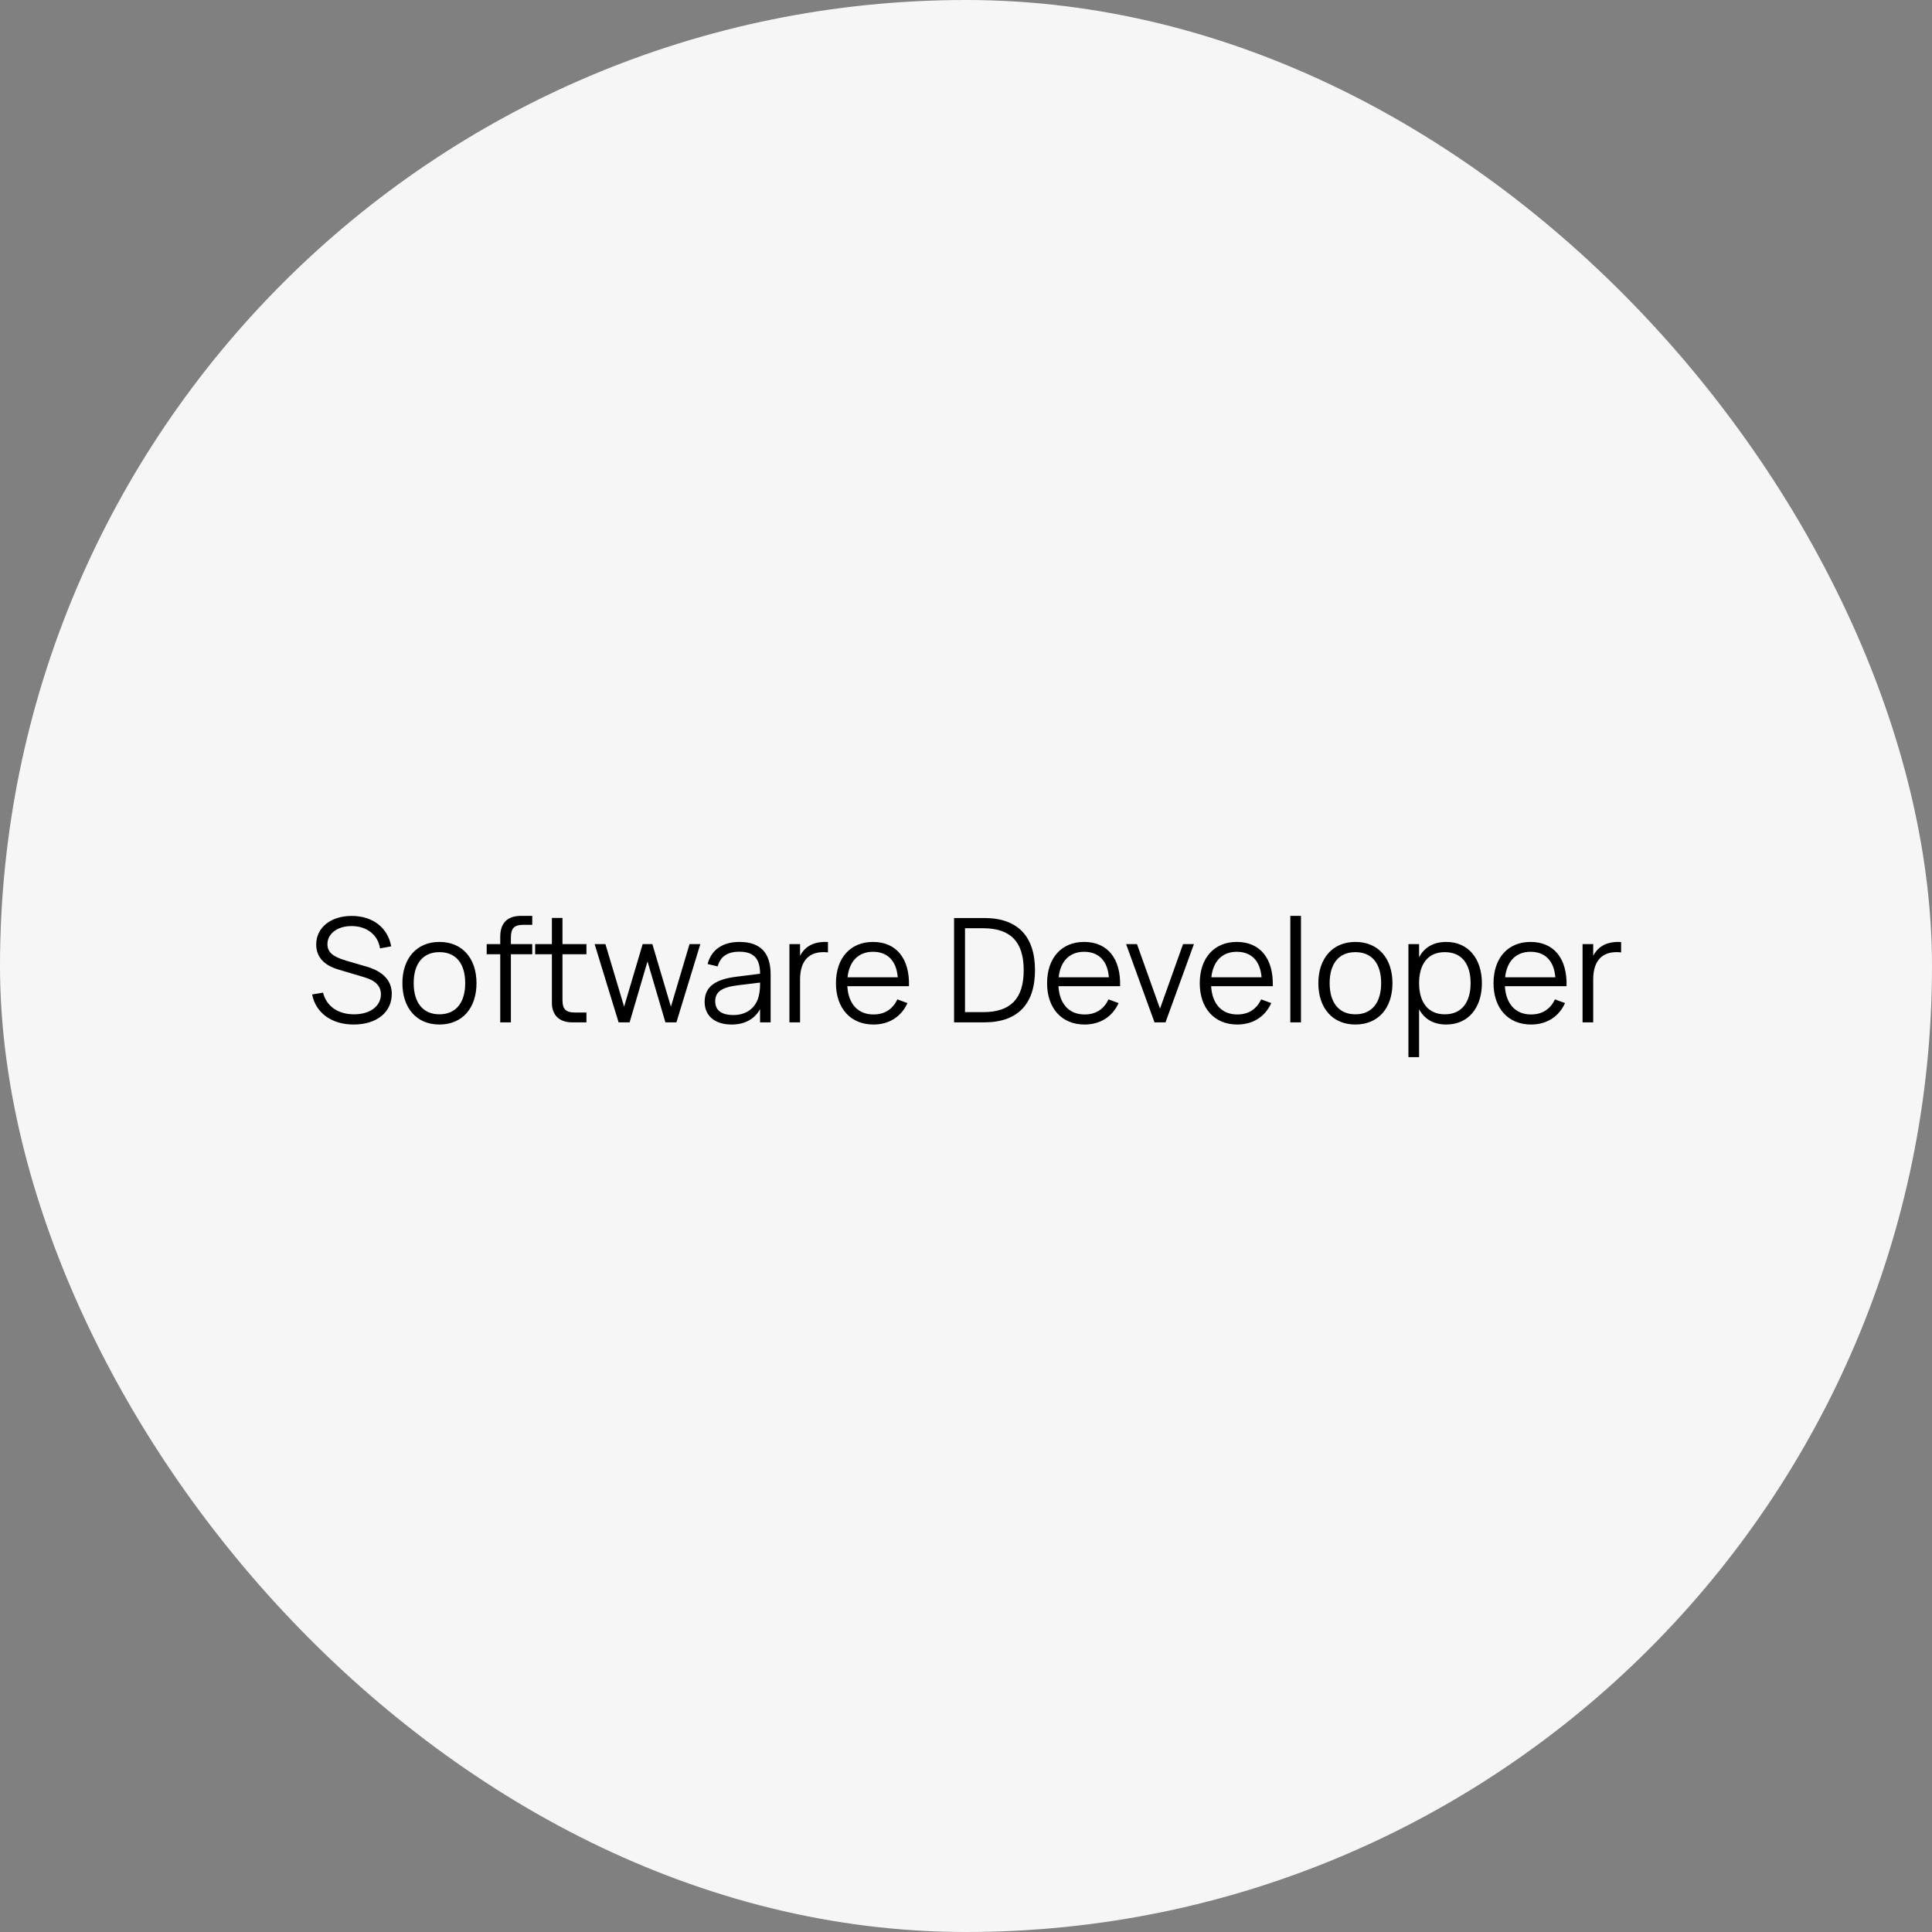 <?xml version="1.0" encoding="UTF-8"?> <svg xmlns="http://www.w3.org/2000/svg" width="240" height="240" viewBox="0 0 240 240" fill="none"><rect x="0" y="0" width="240" height="240" fill="#808080" stroke="none"/> <rect width="240" height="240" rx="120" fill="#F6F6F6"></rect> <path d="M43.934 127.27C41.207 127.27 39.218 125.83 38.777 123.535L40.127 123.31C40.568 125.011 41.981 126.001 43.988 126.001C45.968 126.001 47.318 124.993 47.318 123.508C47.318 122.518 46.661 121.816 45.329 121.42L42.044 120.439C40.208 119.899 39.281 118.846 39.281 117.325C39.281 115.228 41.09 113.779 43.691 113.779C46.292 113.779 48.173 115.228 48.596 117.559L47.21 117.811C46.949 116.128 45.563 115.039 43.673 115.039C41.873 115.039 40.676 116.011 40.676 117.28C40.676 118.279 41.315 118.837 42.989 119.332L45.518 120.07C47.597 120.673 48.668 121.816 48.668 123.463C48.668 125.758 46.787 127.27 43.934 127.27ZM54.585 127.27C51.696 127.27 49.986 125.155 49.986 122.131C49.986 119.08 51.741 117.01 54.585 117.01C57.492 117.01 59.193 119.116 59.193 122.131C59.193 125.191 57.465 127.27 54.585 127.27ZM54.585 126.001C56.709 126.001 57.789 124.462 57.789 122.131C57.789 119.764 56.7 118.279 54.585 118.279C52.443 118.279 51.39 119.818 51.39 122.131C51.39 124.498 52.497 126.001 54.585 126.001ZM62.141 118.54H60.458V117.28H62.141V116.398C62.141 114.643 63.014 113.77 64.769 113.77H66.119V114.886H64.985C63.878 114.886 63.464 115.318 63.464 116.479V117.28H66.119V118.54H63.464V127H62.141V118.54ZM66.479 118.54V117.28H68.558V114.031H69.872V117.28H72.851V118.54H69.872V124.237C69.872 125.353 70.286 125.776 71.393 125.776H72.851V127H71.042C69.494 127 68.558 126.091 68.558 124.597V118.54H66.479ZM82.659 127L80.436 119.431L78.213 127H76.845L73.866 117.28H75.207L77.529 125.056L79.833 117.28H81.039L83.343 125.056L85.656 117.28H86.997L84.027 127H82.659ZM91.862 117.01C94.454 117.01 95.731 118.351 95.731 121.051V127H94.418V125.362C93.725 126.604 92.51 127.27 90.889 127.27C88.811 127.27 87.532 126.199 87.532 124.453C87.532 122.41 89.108 121.627 91.493 121.33L94.418 120.961C94.418 119.053 93.617 118.225 91.844 118.225C90.368 118.225 89.486 118.819 89.153 120.052L87.901 119.755C88.361 117.982 89.764 117.01 91.862 117.01ZM94.418 122.059L91.618 122.401C89.638 122.653 88.847 123.22 88.847 124.381C88.847 125.506 89.621 126.091 91.124 126.091C92.806 126.091 93.986 125.119 94.291 123.571C94.409 123.085 94.418 122.491 94.418 122.059ZM102.853 117.019V118.315C102.682 118.279 102.493 118.279 102.268 118.279C100.603 118.279 99.388 119.242 99.388 121.663V127H98.066V117.28H99.388V118.729C99.838 117.865 100.72 117.01 102.493 117.01C102.619 117.01 102.727 117.01 102.853 117.019ZM108.498 126.019C109.947 126.019 110.901 125.335 111.477 124.147L112.728 124.606C111.954 126.316 110.433 127.27 108.498 127.27C105.681 127.27 103.845 125.263 103.845 122.14C103.845 118.999 105.645 117.01 108.444 117.01C111.36 117.01 113.016 119.089 112.917 122.509H105.258C105.384 124.723 106.59 126.019 108.498 126.019ZM105.285 121.402H111.522C111.36 119.368 110.262 118.234 108.444 118.234C106.644 118.234 105.501 119.395 105.285 121.402ZM122.271 127H118.518V114.04H122.271C126.393 114.04 128.571 116.281 128.571 120.52C128.571 124.759 126.393 127 122.271 127ZM119.877 115.309V125.731H122.127C125.547 125.731 127.167 124.057 127.167 120.52C127.167 116.992 125.538 115.309 122.127 115.309H119.877ZM134.725 126.019C136.174 126.019 137.128 125.335 137.704 124.147L138.955 124.606C138.181 126.316 136.66 127.27 134.725 127.27C131.908 127.27 130.072 125.263 130.072 122.14C130.072 118.999 131.872 117.01 134.671 117.01C137.587 117.01 139.243 119.089 139.144 122.509H131.485C131.611 124.723 132.817 126.019 134.725 126.019ZM131.512 121.402H137.749C137.587 119.368 136.489 118.234 134.671 118.234C132.871 118.234 131.728 119.395 131.512 121.402ZM144.785 127H143.417L139.889 117.28H141.239L144.101 125.299L146.963 117.28H148.313L144.785 127ZM153.691 126.019C155.14 126.019 156.094 125.335 156.67 124.147L157.921 124.606C157.147 126.316 155.626 127.27 153.691 127.27C150.874 127.27 149.038 125.263 149.038 122.14C149.038 118.999 150.838 117.01 153.637 117.01C156.553 117.01 158.209 119.089 158.11 122.509H150.451C150.577 124.723 151.783 126.019 153.691 126.019ZM150.478 121.402H156.715C156.553 119.368 155.455 118.234 153.637 118.234C151.837 118.234 150.694 119.395 150.478 121.402ZM161.611 127H160.288V113.77H161.611V127ZM168.368 127.27C165.479 127.27 163.769 125.155 163.769 122.131C163.769 119.08 165.524 117.01 168.368 117.01C171.275 117.01 172.976 119.116 172.976 122.131C172.976 125.191 171.248 127.27 168.368 127.27ZM168.368 126.001C170.492 126.001 171.572 124.462 171.572 122.131C171.572 119.764 170.483 118.279 168.368 118.279C166.226 118.279 165.173 119.818 165.173 122.131C165.173 124.498 166.28 126.001 168.368 126.001ZM176.284 131.32H174.961V117.28H176.284V118.909C176.923 117.721 178.03 117.01 179.659 117.01C182.422 117.01 184.087 119.125 184.087 122.131C184.087 125.191 182.395 127.27 179.659 127.27C178.021 127.27 176.923 126.55 176.284 125.371V131.32ZM179.479 126.001C181.639 126.001 182.683 124.426 182.683 122.131C182.683 119.791 181.621 118.279 179.479 118.279C177.301 118.279 176.284 119.863 176.284 122.131C176.284 124.471 177.373 126.001 179.479 126.001ZM190.184 126.019C191.633 126.019 192.587 125.335 193.163 124.147L194.414 124.606C193.64 126.316 192.119 127.27 190.184 127.27C187.367 127.27 185.531 125.263 185.531 122.14C185.531 118.999 187.331 117.01 190.13 117.01C193.046 117.01 194.702 119.089 194.603 122.509H186.944C187.07 124.723 188.276 126.019 190.184 126.019ZM186.971 121.402H193.208C193.046 119.368 191.948 118.234 190.13 118.234C188.33 118.234 187.187 119.395 186.971 121.402ZM201.379 117.019V118.315C201.208 118.279 201.019 118.279 200.794 118.279C199.129 118.279 197.914 119.242 197.914 121.663V127H196.591V117.28H197.914V118.729C198.364 117.865 199.246 117.01 201.019 117.01C201.145 117.01 201.253 117.01 201.379 117.019Z" fill="black"></path> </svg> 